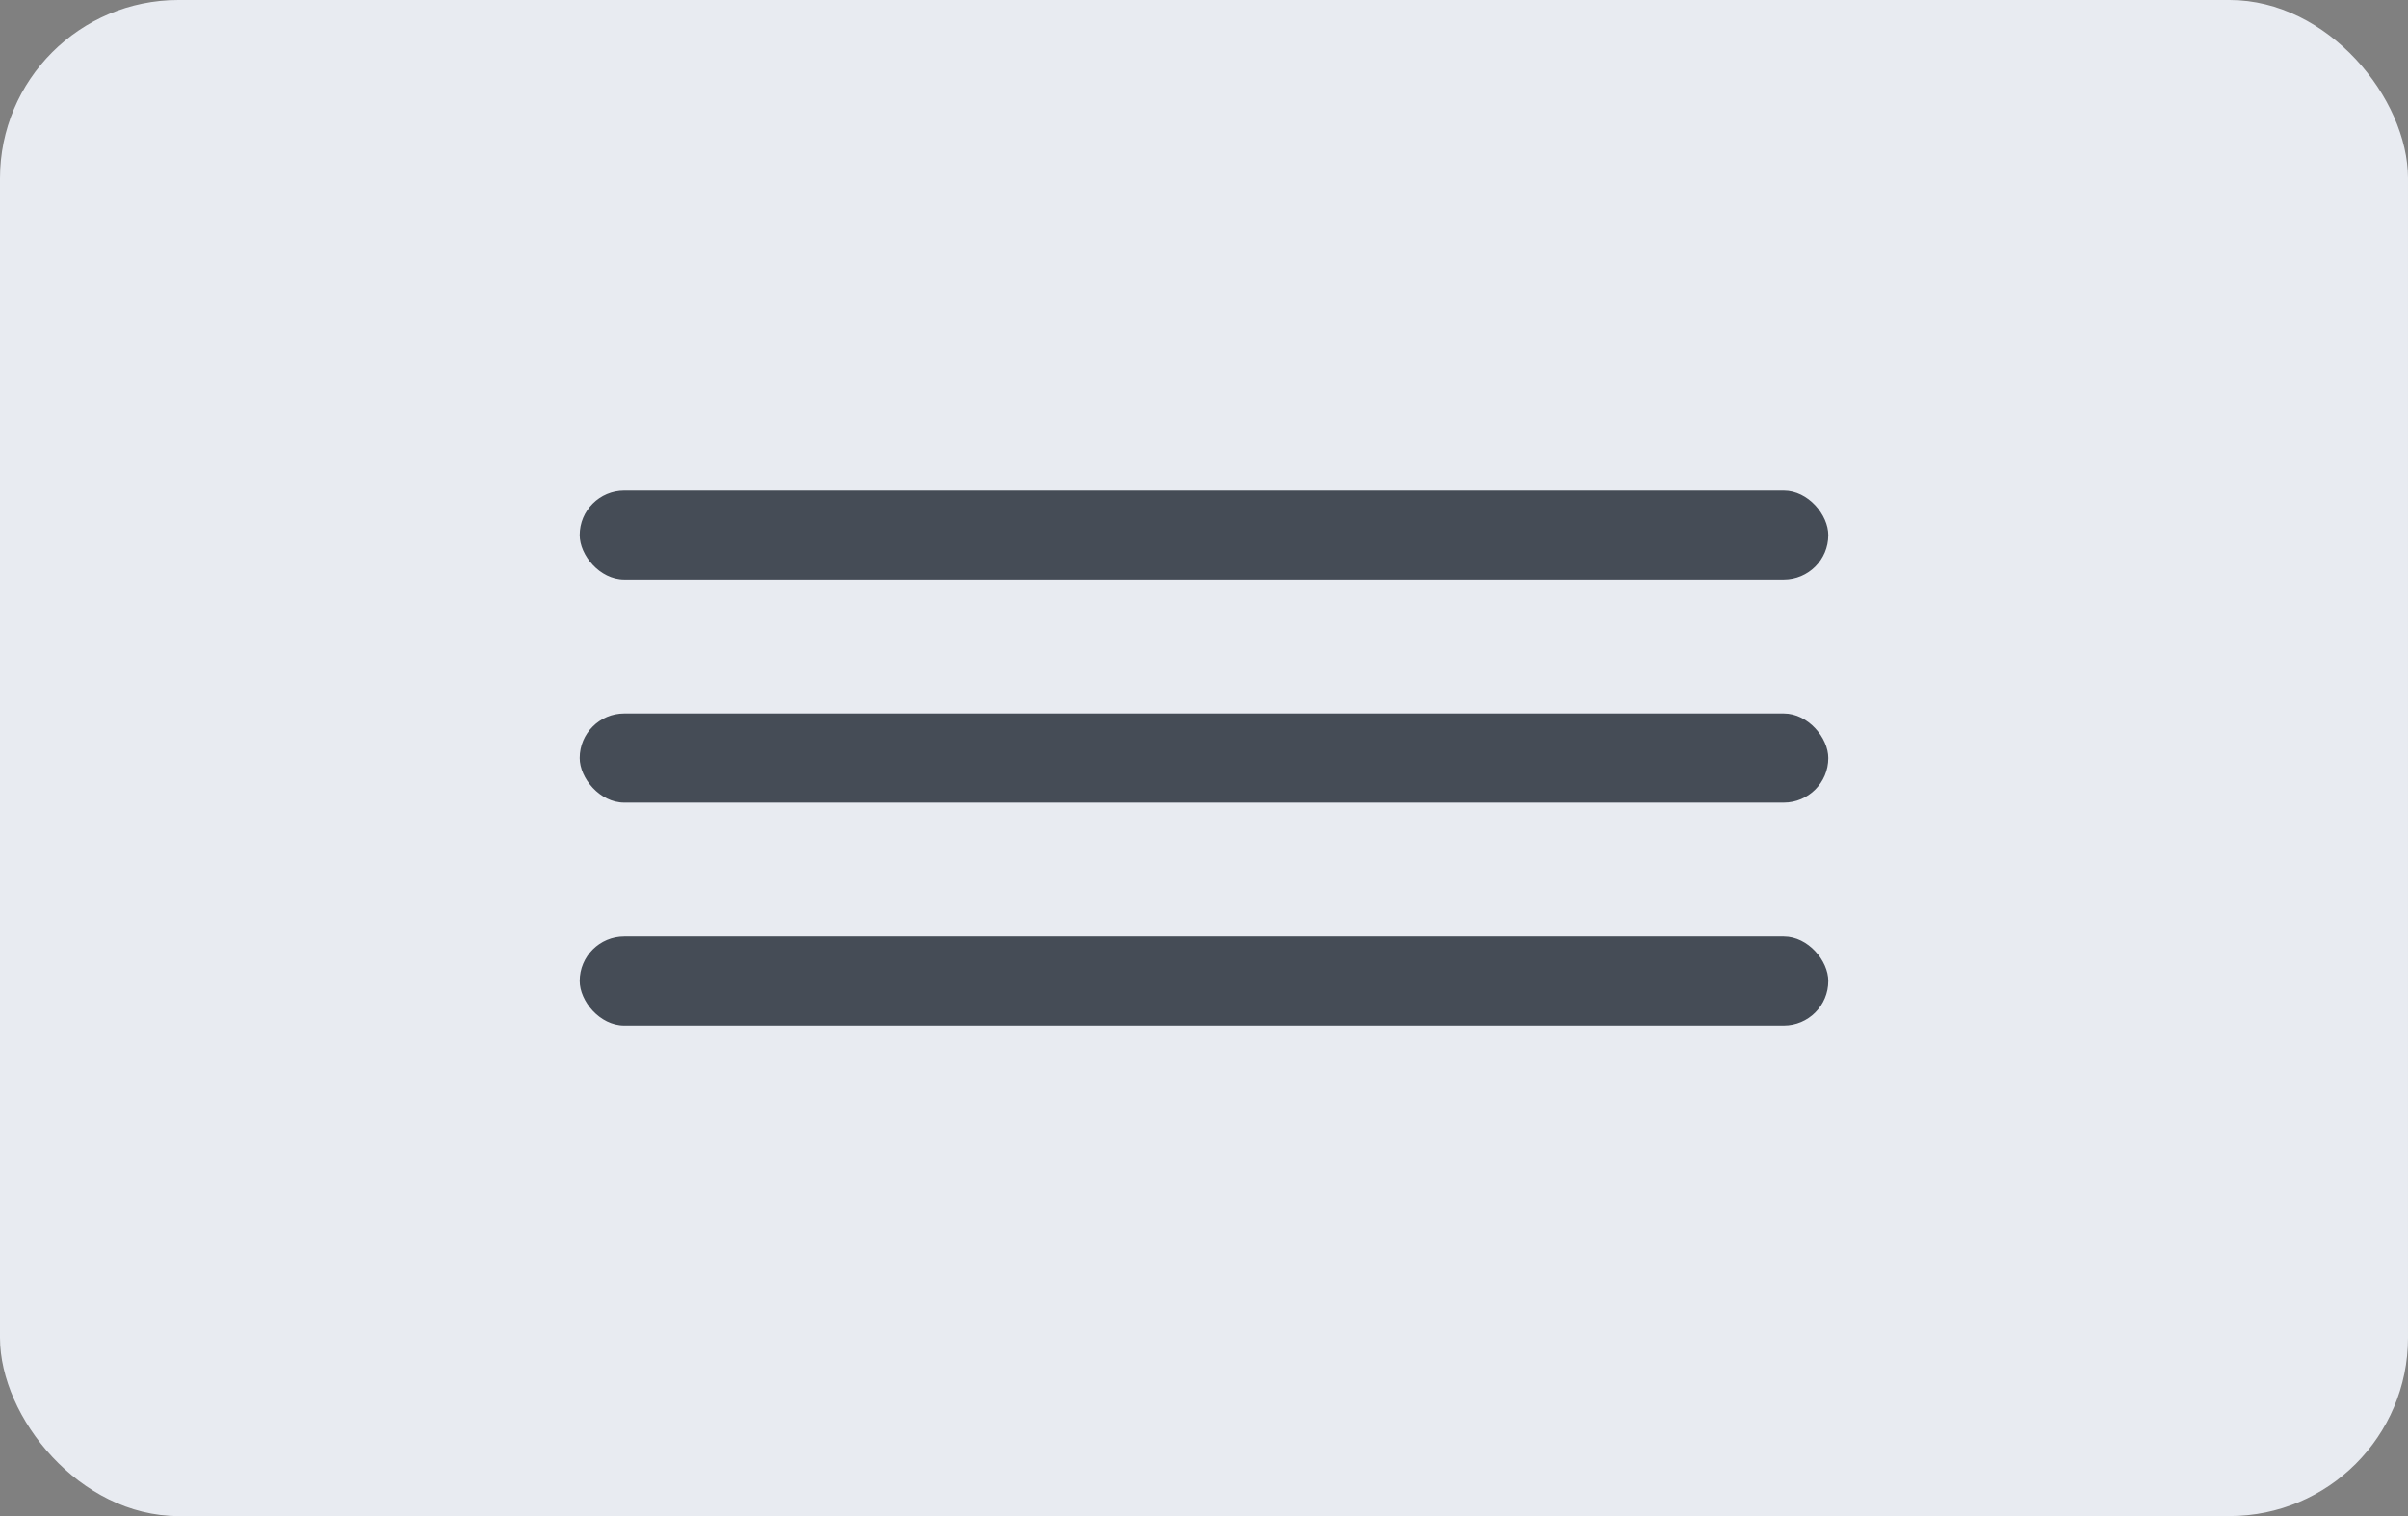 <?xml version="1.0" encoding="UTF-8"?> <svg xmlns="http://www.w3.org/2000/svg" width="54" height="34" viewBox="0 0 54 34" fill="none"><rect x="0" y="0" width="54" height="34" fill="#808080" stroke="none"/><rect width="54" height="34" rx="4" fill="#E8EBF1"></rect><rect x="13" y="11" width="28" height="2" rx="1" fill="#454C56"></rect><rect x="13" y="16" width="28" height="2" rx="1" fill="#454C56"></rect><rect x="13" y="21" width="28" height="2" rx="1" fill="#454C56"></rect></svg> 
